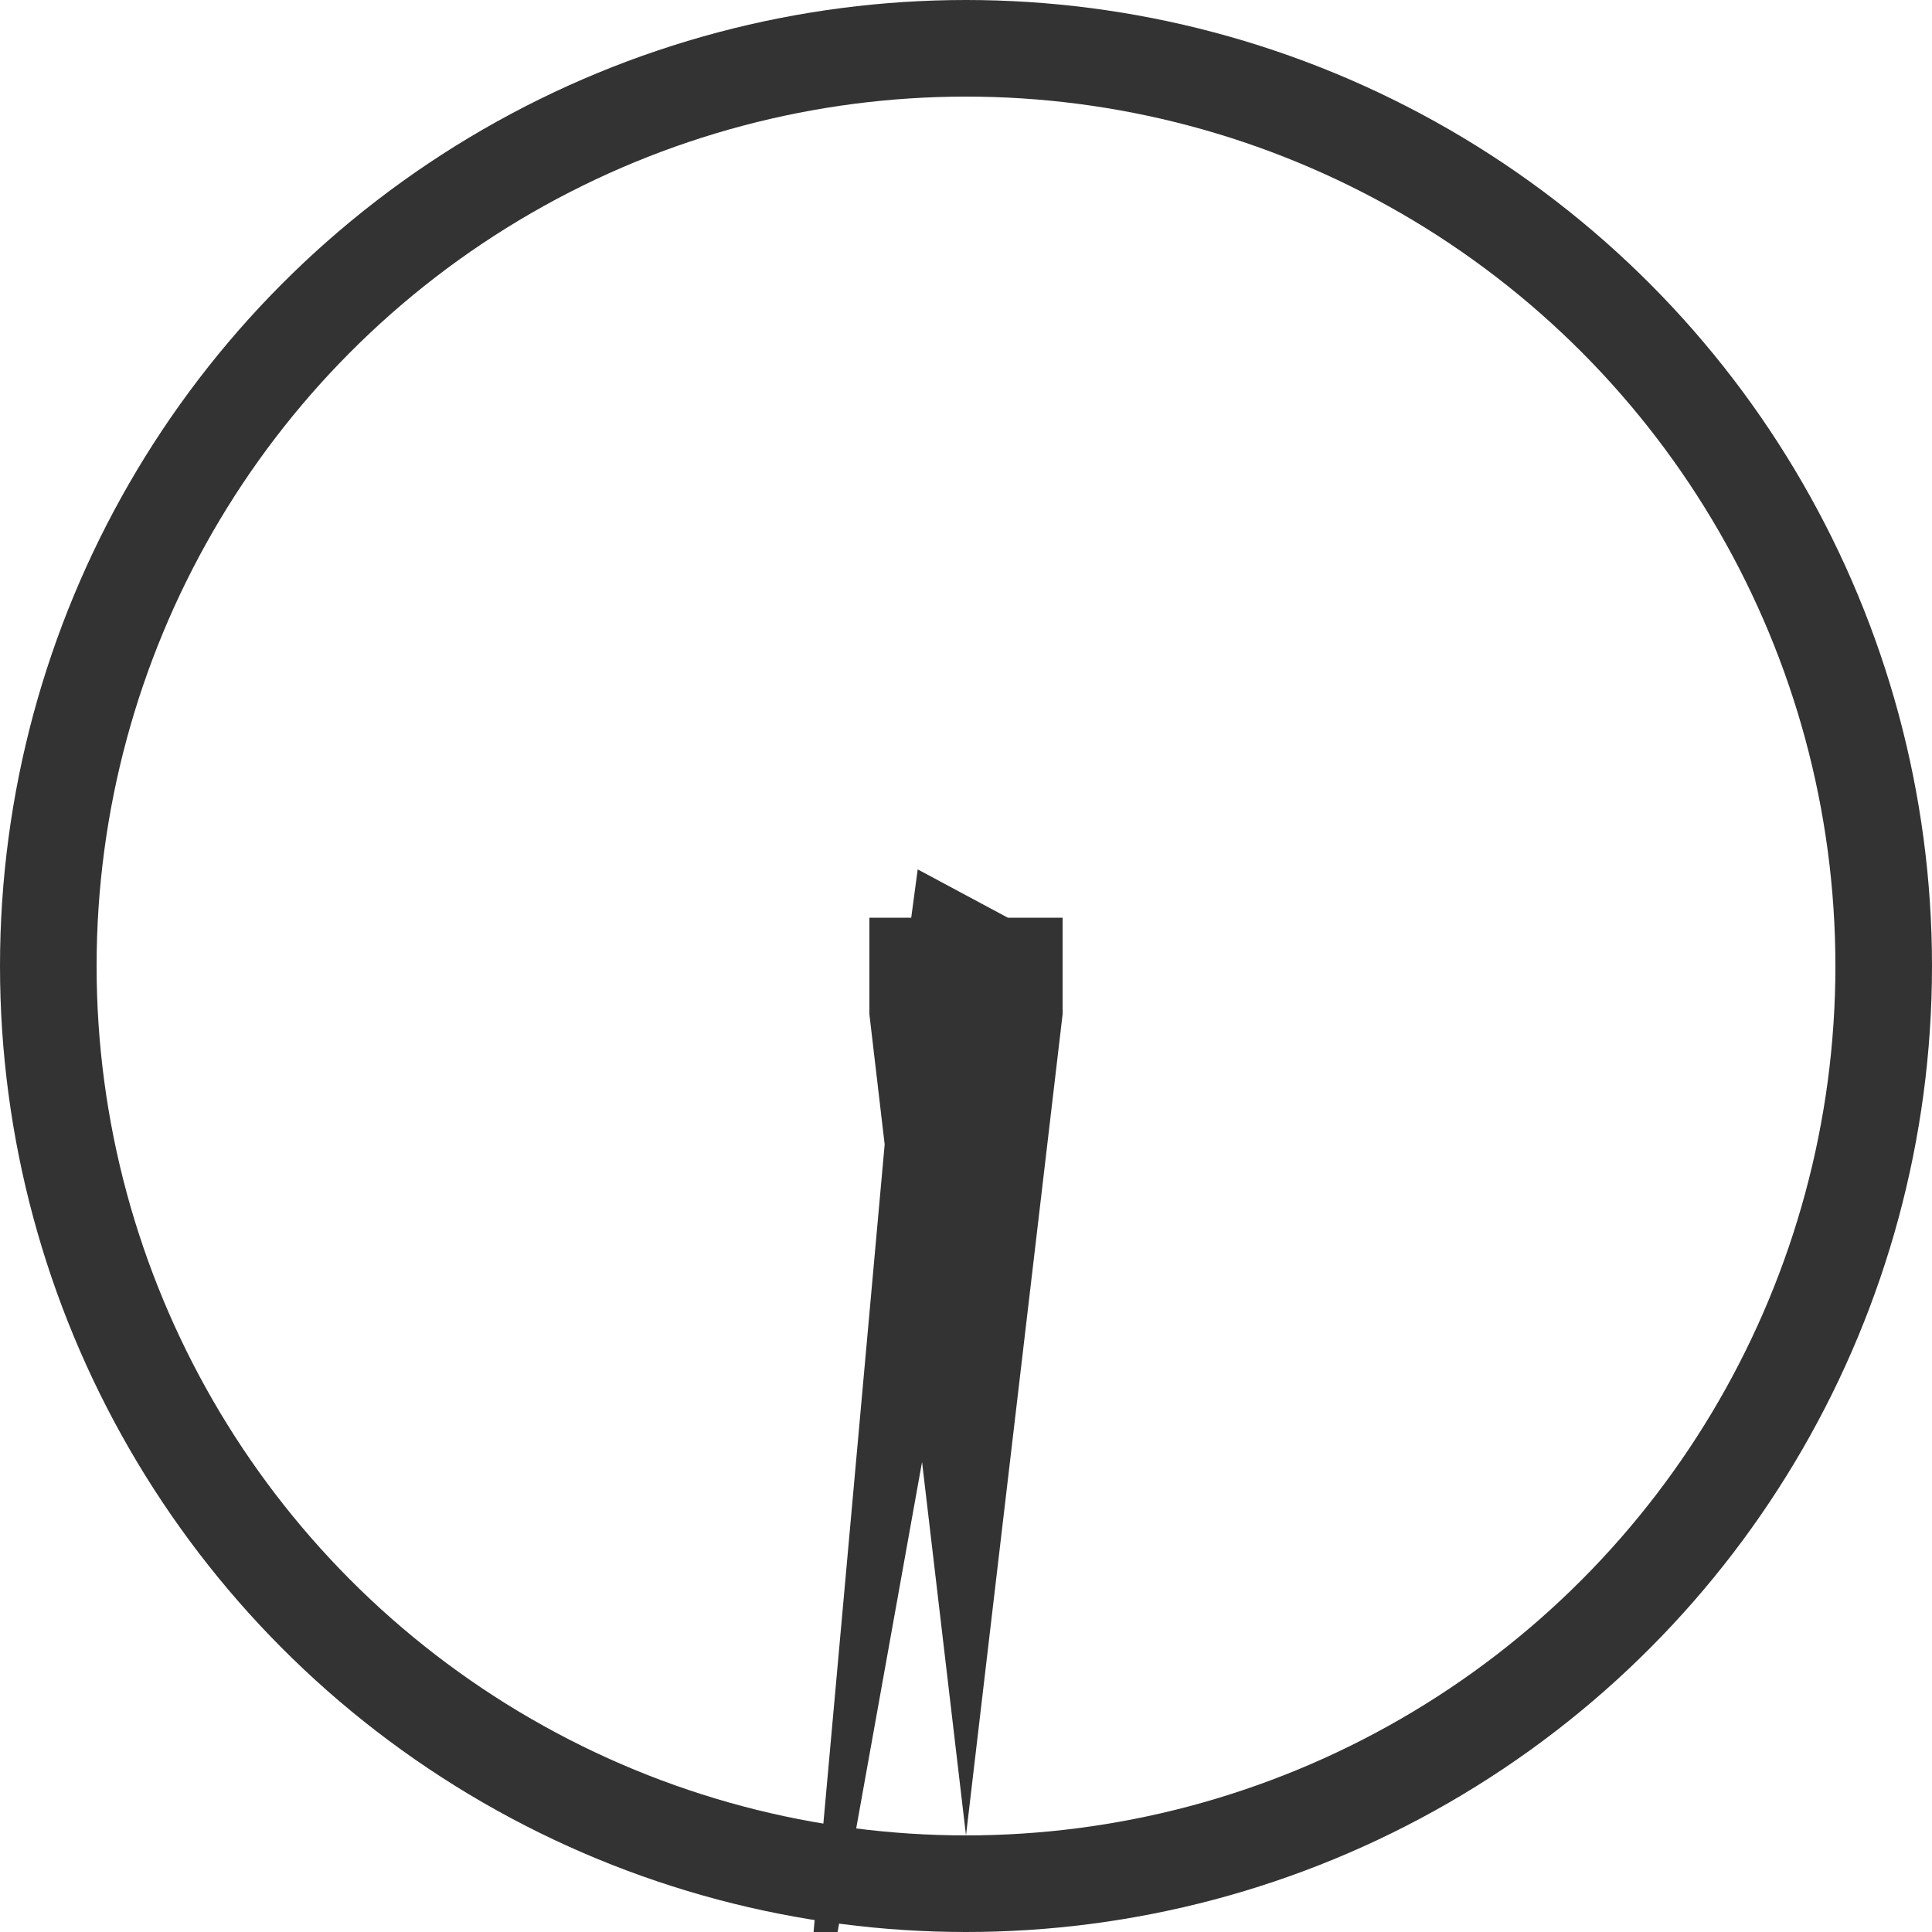 <svg width="20" height="20" viewBox="0 0 20 20" fill="none" xmlns="http://www.w3.org/2000/svg">
<g clip-path="url(#clip0)">
<circle cx="10" cy="10" r="9.5" stroke="#333333"/>
<path fill-rule="evenodd" clip-rule="evenodd" d="M10.433 9.5L9.5 9L9.433 9.5H9V10.5L9.158 11.847L8.171 22.782L9.545 15.134L10 19L11 10.5V9.5H10.433Z" fill="#333333"/>
</g>
<defs>
<clipPath id="clip0">
<rect width="20" height="20" fill="white"/>
</clipPath>
</defs>
</svg>

